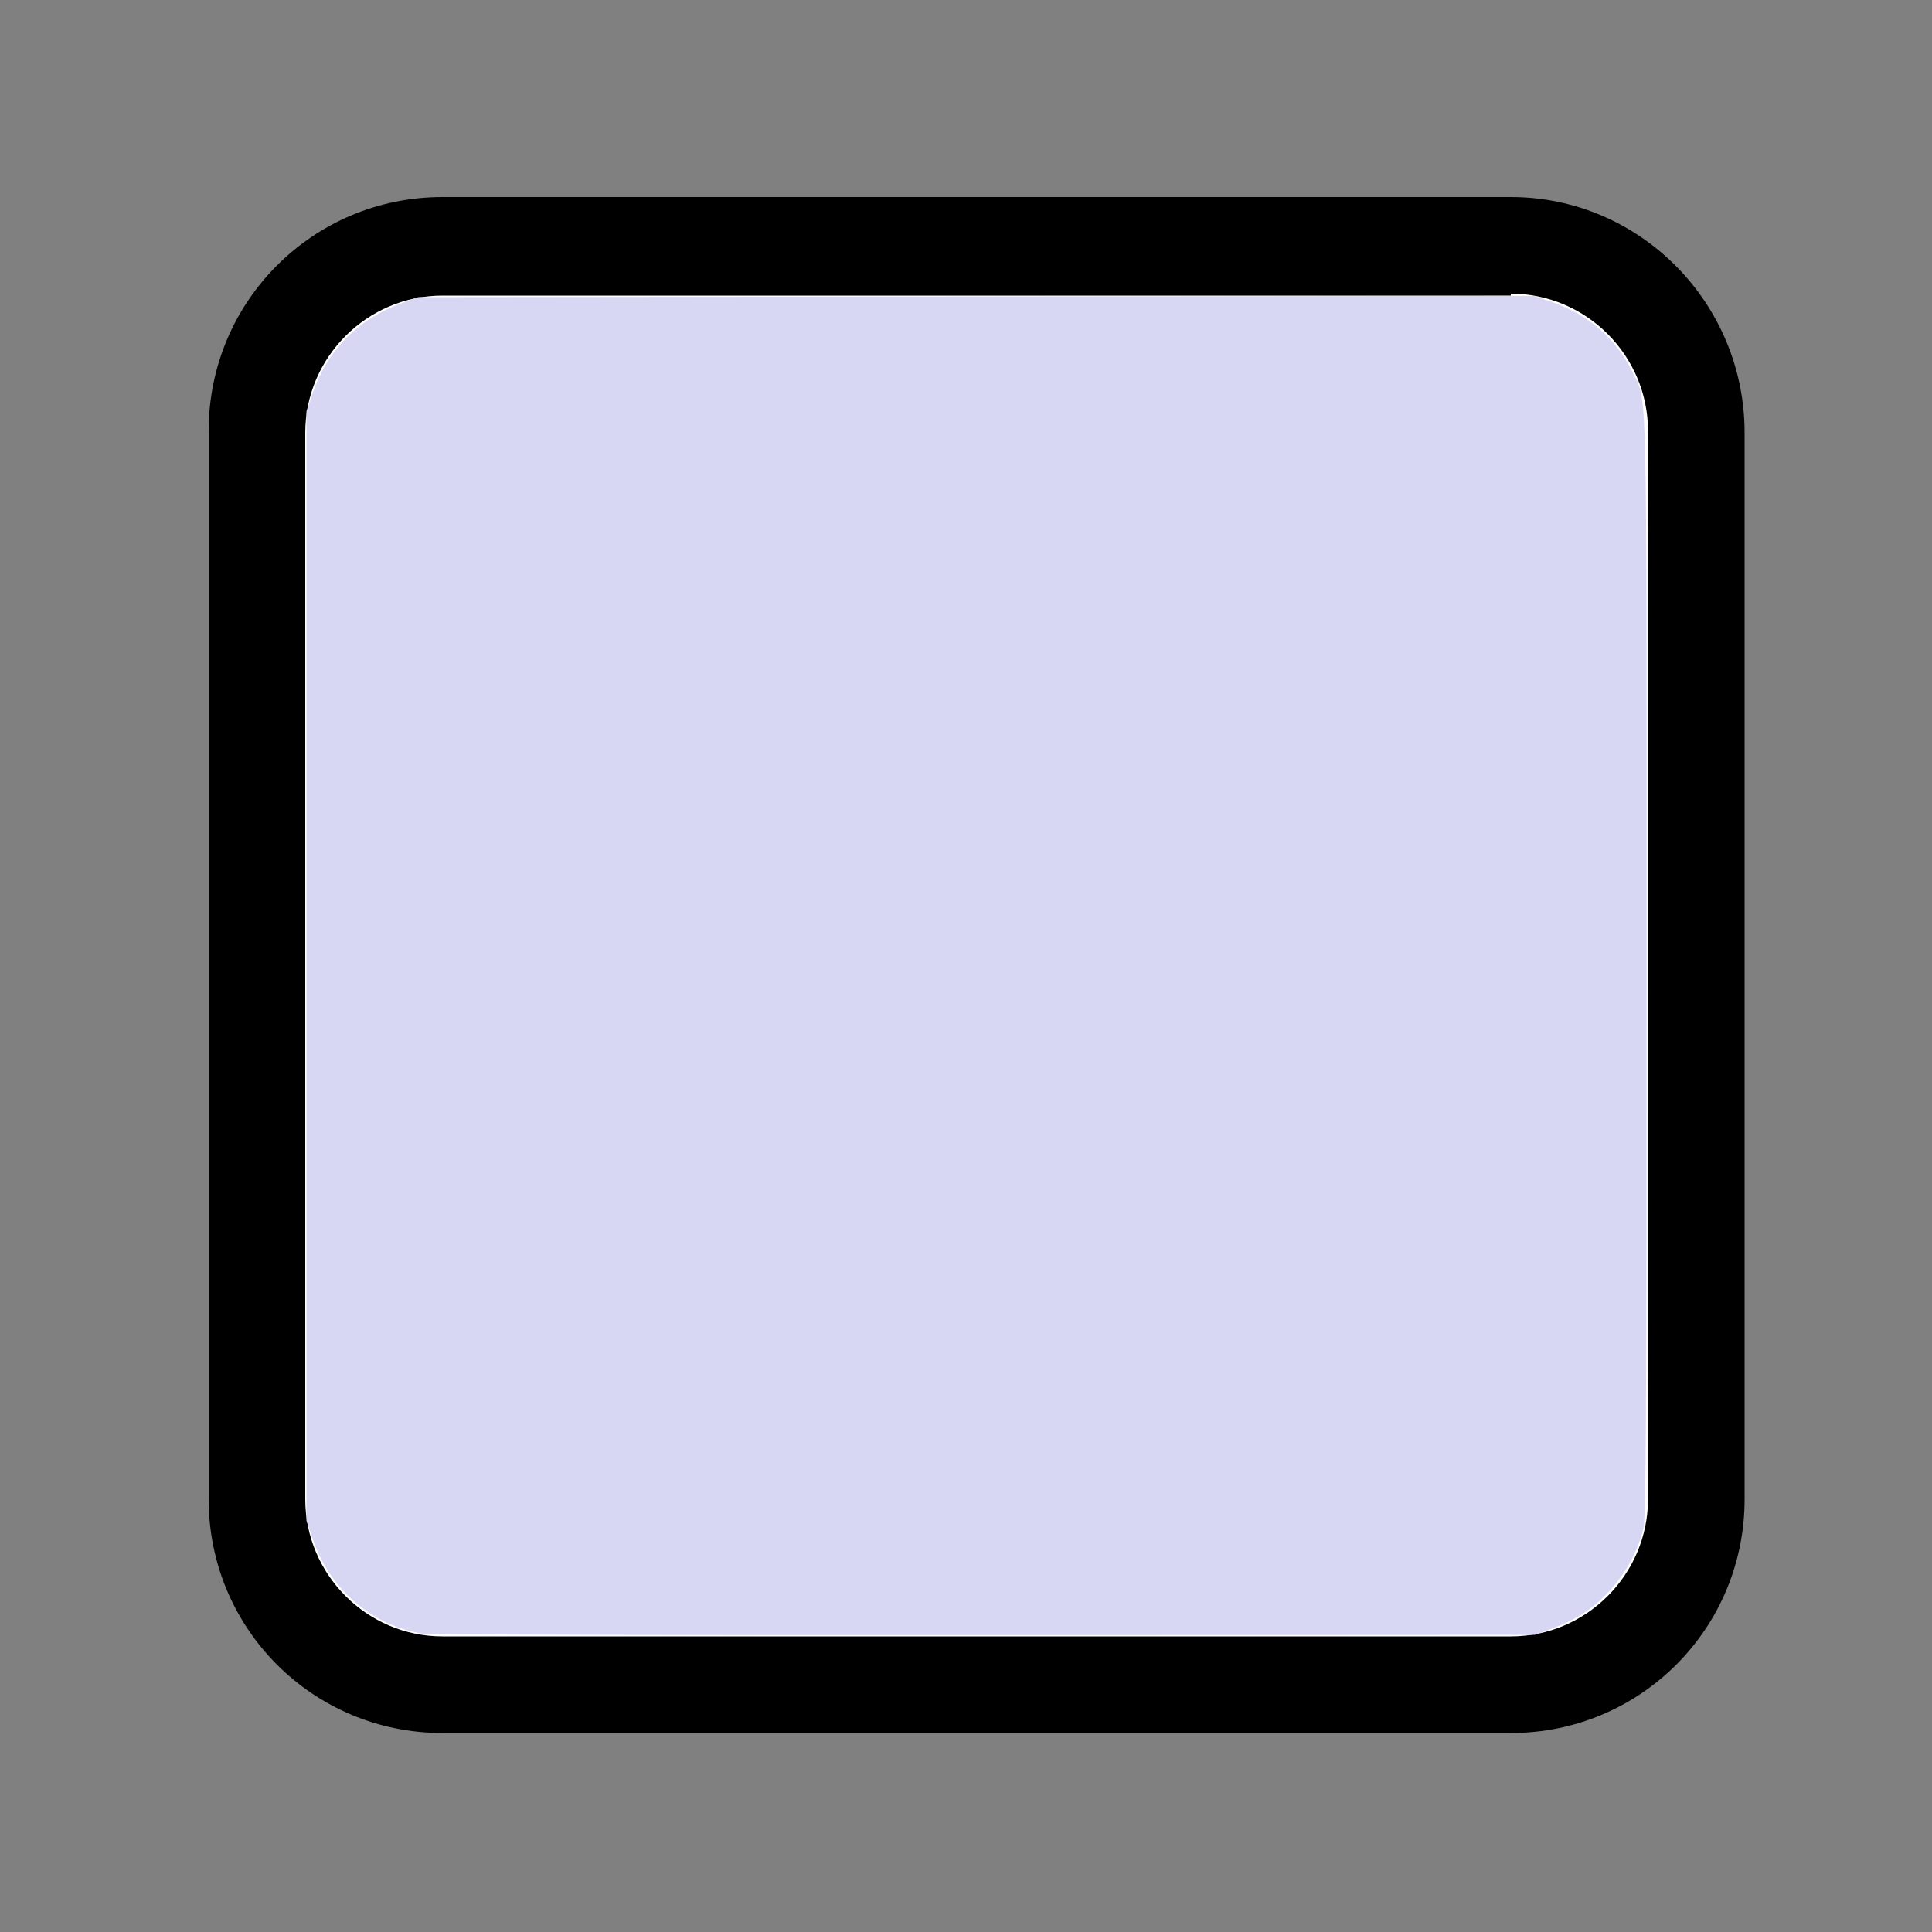 <?xml version="1.0" encoding="UTF-8" standalone="no"?>
<!-- Generator: Adobe Illustrator 22.1.0, SVG Export Plug-In . SVG Version: 6.00 Build 0)  -->

<svg
   version="1.1"
   id="Layer_1"
   x="0px"
   y="0px"
   viewBox="0 0 100 100"
   style="enable-background:new 0 0 100 100;"
   xml:space="preserve"
   sodipodi:docname="icon_rendkivuli_munkanap.svg"
   inkscape:version="1.2.2 (732a01da63, 2022-12-09)"
   xmlns:inkscape="http://www.inkscape.org/namespaces/inkscape"
   xmlns:sodipodi="http://sodipodi.sourceforge.net/DTD/sodipodi-0.dtd"
   xmlns="http://www.w3.org/2000/svg"
   xmlns:svg="http://www.w3.org/2000/svg"><rect x="0" y="0" width="100" height="100" fill="#808080" stroke="none"/><defs
   id="defs26" /><sodipodi:namedview
   id="namedview24"
   pagecolor="#ffffff"
   bordercolor="#000000"
   borderopacity="0.25"
   inkscape:showpageshadow="2"
   inkscape:pageopacity="0.0"
   inkscape:pagecheckerboard="0"
   inkscape:deskcolor="#d1d1d1"
   showgrid="false"
   inkscape:zoom="8.29"
   inkscape:cx="49.939686"
   inkscape:cy="49.939686"
   inkscape:window-width="1920"
   inkscape:window-height="1009"
   inkscape:window-x="-8"
   inkscape:window-y="-8"
   inkscape:window-maximized="1"
   inkscape:current-layer="Layer_1" />
<style
   type="text/css"
   id="style15">
	.st0{fill-rule:evenodd;clip-rule:evenodd;fill:#FFFFFF;stroke:#000000;stroke-width:4;stroke-miterlimit:10;}
	.st1{fill-rule:evenodd;clip-rule:evenodd;fill:#F09450;stroke:#000000;stroke-width:4;stroke-miterlimit:10;}
	.st2{fill-rule:evenodd;clip-rule:evenodd;fill:#959595;stroke:#000000;stroke-width:4;stroke-miterlimit:10;}
	.st3{fill-rule:evenodd;clip-rule:evenodd;fill:#9ACF16;stroke:#000000;stroke-width:4;stroke-miterlimit:10;}
	.st4{clip-path:url(#SVGID_2_);}
	.st5{fill:none;stroke:#EC6B76;stroke-width:4;stroke-miterlimit:10;}
	.st6{clip-path:url(#SVGID_4_);}
	.st7{fill:none;}
	.st8{fill-rule:evenodd;clip-rule:evenodd;fill:#EC6B76;stroke:#000000;stroke-width:4;stroke-miterlimit:10;}
	.st9{fill-rule:evenodd;clip-rule:evenodd;fill:#9ACF16;}
	.st10{fill-rule:evenodd;clip-rule:evenodd;stroke:#000000;stroke-width:5;stroke-miterlimit:10;}
	.st11{fill-rule:evenodd;clip-rule:evenodd;fill:#F9D523;stroke:#000000;stroke-width:4;stroke-miterlimit:10;}
	.st12{fill-rule:evenodd;clip-rule:evenodd;fill:none;stroke:#000000;stroke-width:4;stroke-miterlimit:10;}
	.st13{fill:#F09450;stroke:#000000;stroke-width:4;stroke-miterlimit:10;}
	.st14{fill:none;stroke:#000000;stroke-width:2;stroke-linecap:round;stroke-miterlimit:10;}
	.st15{clip-path:url(#SVGID_6_);}
	.st16{clip-path:url(#SVGID_8_);}
	.st17{fill-rule:evenodd;clip-rule:evenodd;fill:#FFFFFF;}
	.st18{fill-rule:evenodd;clip-rule:evenodd;fill:#EC6B76;}
</style>
<g
   id="g21">
	<path
   class="st17"
   d="m 22.9,87.3 c -5.3,0 -9.6,-4.3 -9.6,-9.6 V 22.4 c 0,-5.3 4.3,-9.6 9.6,-9.6 h 55.3 c 5.3,0 9.6,4.3 9.6,9.6 v 55.3 c 0,5.3 -4.3,9.6 -9.6,9.6 z"
   id="path17" />
	<path
   d="m 78.2,15.2 c 3.9,0 7.1,3.2 7.1,7.1 v 55.3 c 0,3.9 -3.2,7.1 -7.1,7.1 H 22.9 c -3.9,0 -7.1,-3.2 -7.1,-7.1 V 22.4 c 0,-3.9 3.2,-7.1 7.1,-7.1 h 55.3 m 0,-5.1 H 22.9 c -6.7,0 -12.1,5.4 -12.1,12.1 v 55.3 c 0,6.7 5.4,12.1 12.1,12.1 h 55.3 c 6.7,0 12.1,-5.4 12.1,-12.1 V 22.4 c 0,-6.7 -5.4,-12.2 -12.1,-12.2 z"
   id="path19" />
</g>
<path
   style="fill:#d7d7f4;stroke-width:0.121"
   d="m 21.894,84.559 c -2.622,-0.407 -4.817,-2.286 -5.702,-4.884 L 15.862,78.709 V 50 21.291 l 0.329,-0.965 c 0.761,-2.232 2.365,-3.831 4.677,-4.664 l 0.784,-0.282 28.872,-0.032 28.872,-0.032 0.989,0.341 c 1.829,0.63 3.286,1.899 4.093,3.564 0.799,1.649 0.746,-0.574 0.746,30.719 0,23.64 -0.028,28.642 -0.164,29.192 -0.285,1.153 -0.918,2.314 -1.747,3.206 -0.879,0.946 -1.711,1.49 -2.994,1.959 l -0.885,0.323 -28.468,0.016 c -15.657,0.009 -28.739,-0.026 -29.071,-0.077 z"
   id="path428" /></svg>
